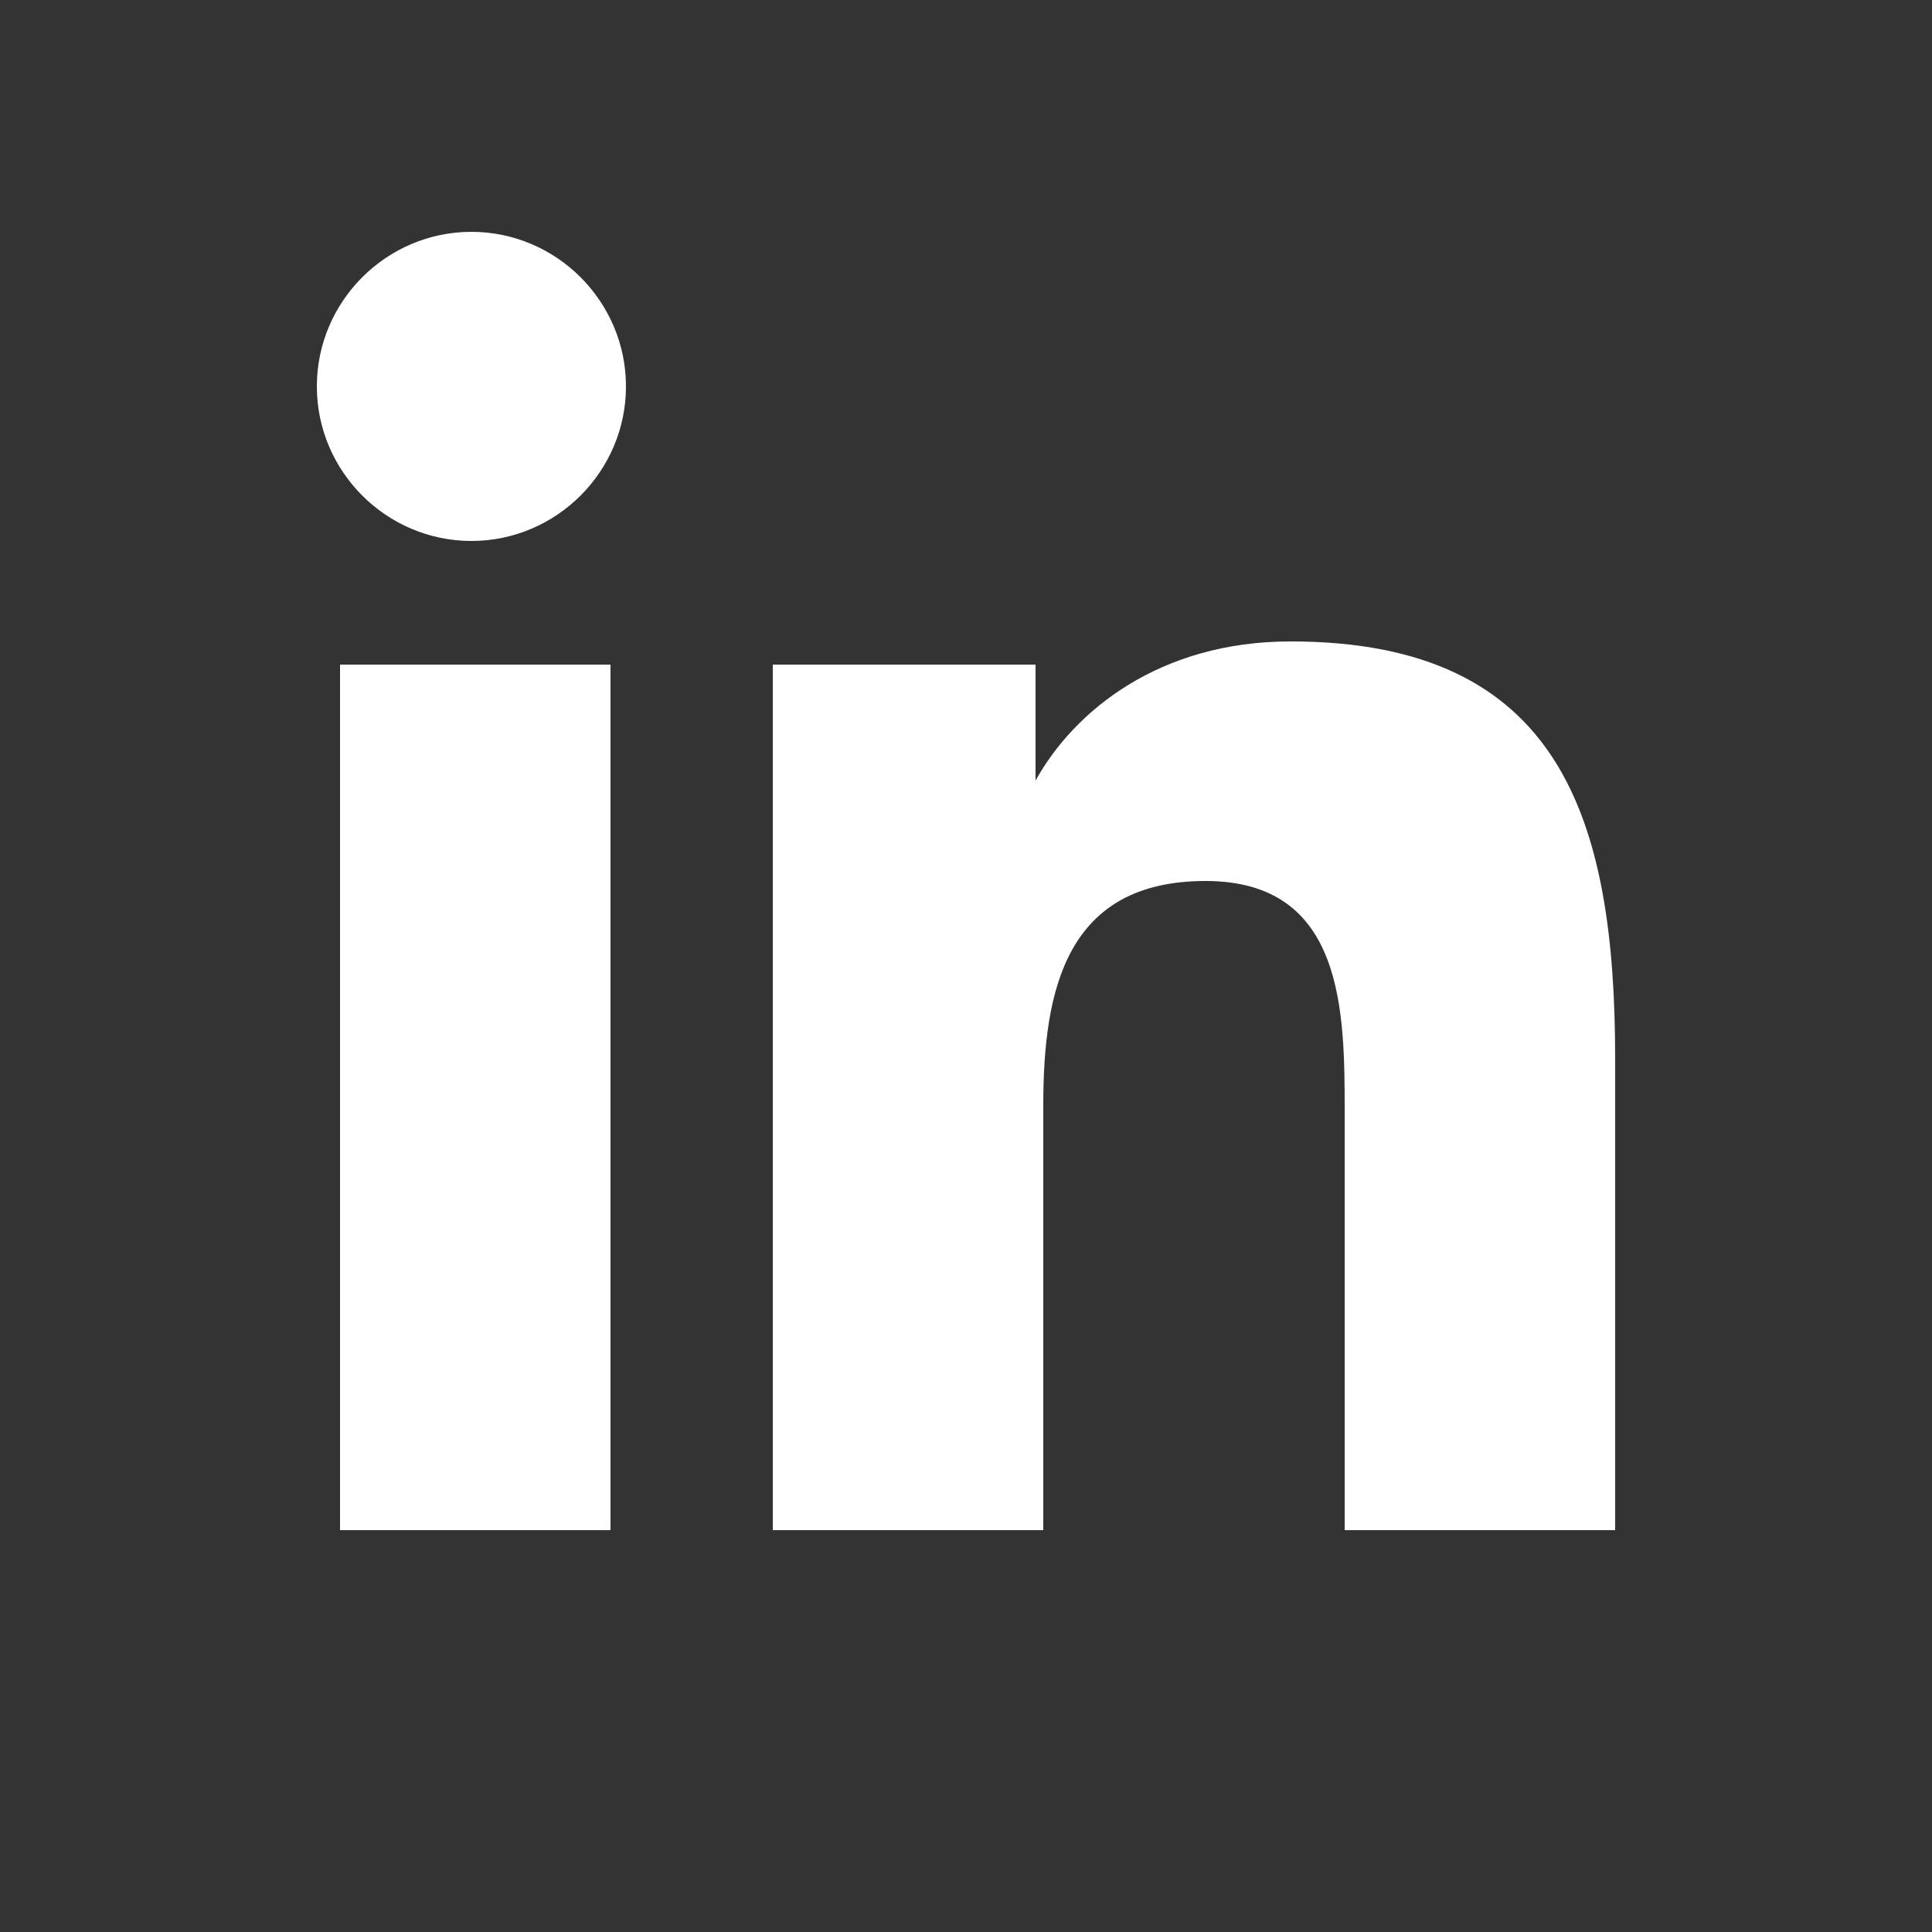 <?xml version="1.0" encoding="utf-8"?>
<!-- Generator: Adobe Illustrator 24.1.0, SVG Export Plug-In . SVG Version: 6.00 Build 0)  -->
<svg version="1.1" id="Capa_1" xmlns="http://www.w3.org/2000/svg" xmlns:xlink="http://www.w3.org/1999/xlink" x="0px" y="0px"
	 viewBox="0 0 25 25" style="enable-background:new 0 0 25 25;" xml:space="preserve">
<rect x="0" y="0" width="25" height="25" fill="#333333" stroke="none"/>
<style type="text/css">
	.st0{fill:#FFFFFF;}
</style>
<path class="st0" d="M16.7,8.8c3,0,3.7,1.8,3.7,4.8v5.6h-2.5v-4.9c0-1.2,0-3.5-2.3-3.5c-2.6,0-2.6,2.5-2.6,3.4v5h-2.5V9.1h2.3v1v0.5
	h0.5h0.3l0.1-0.3C14.2,9.6,15.2,8.8,16.7,8.8"/>
<path class="st0" d="M16.7,8.3c-1.7,0-2.8,0.9-3.3,1.8l0,0V8.6H10v11.2h3.5v-5.5c0-1.5,0.3-2.9,2.1-2.9s1.8,1.7,1.8,3v5.4h3.5l0,0
	l0,0v-6.1C20.9,10.6,20.2,8.3,16.7,8.3L16.7,8.3z"/>
<polyline class="st0" points="7.4,9.1 7.4,19.3 4.9,19.3 4.9,9.1 7.4,9.1 "/>
<polygon class="st0" points="7.9,8.6 4.4,8.6 4.4,19.8 7.9,19.8 7.9,8.6 "/>
<path class="st0" d="M6.1,3.5C7,3.5,7.6,4.2,7.6,5S6.9,6.5,6.1,6.5S4.6,5.8,4.6,5S5.3,3.5,6.1,3.5"/>
<path class="st0" d="M6.1,3c-1.1,0-2,0.9-2,2s0.9,2,2,2s2-0.9,2-2S7.2,3,6.1,3L6.1,3z"/>
</svg>
